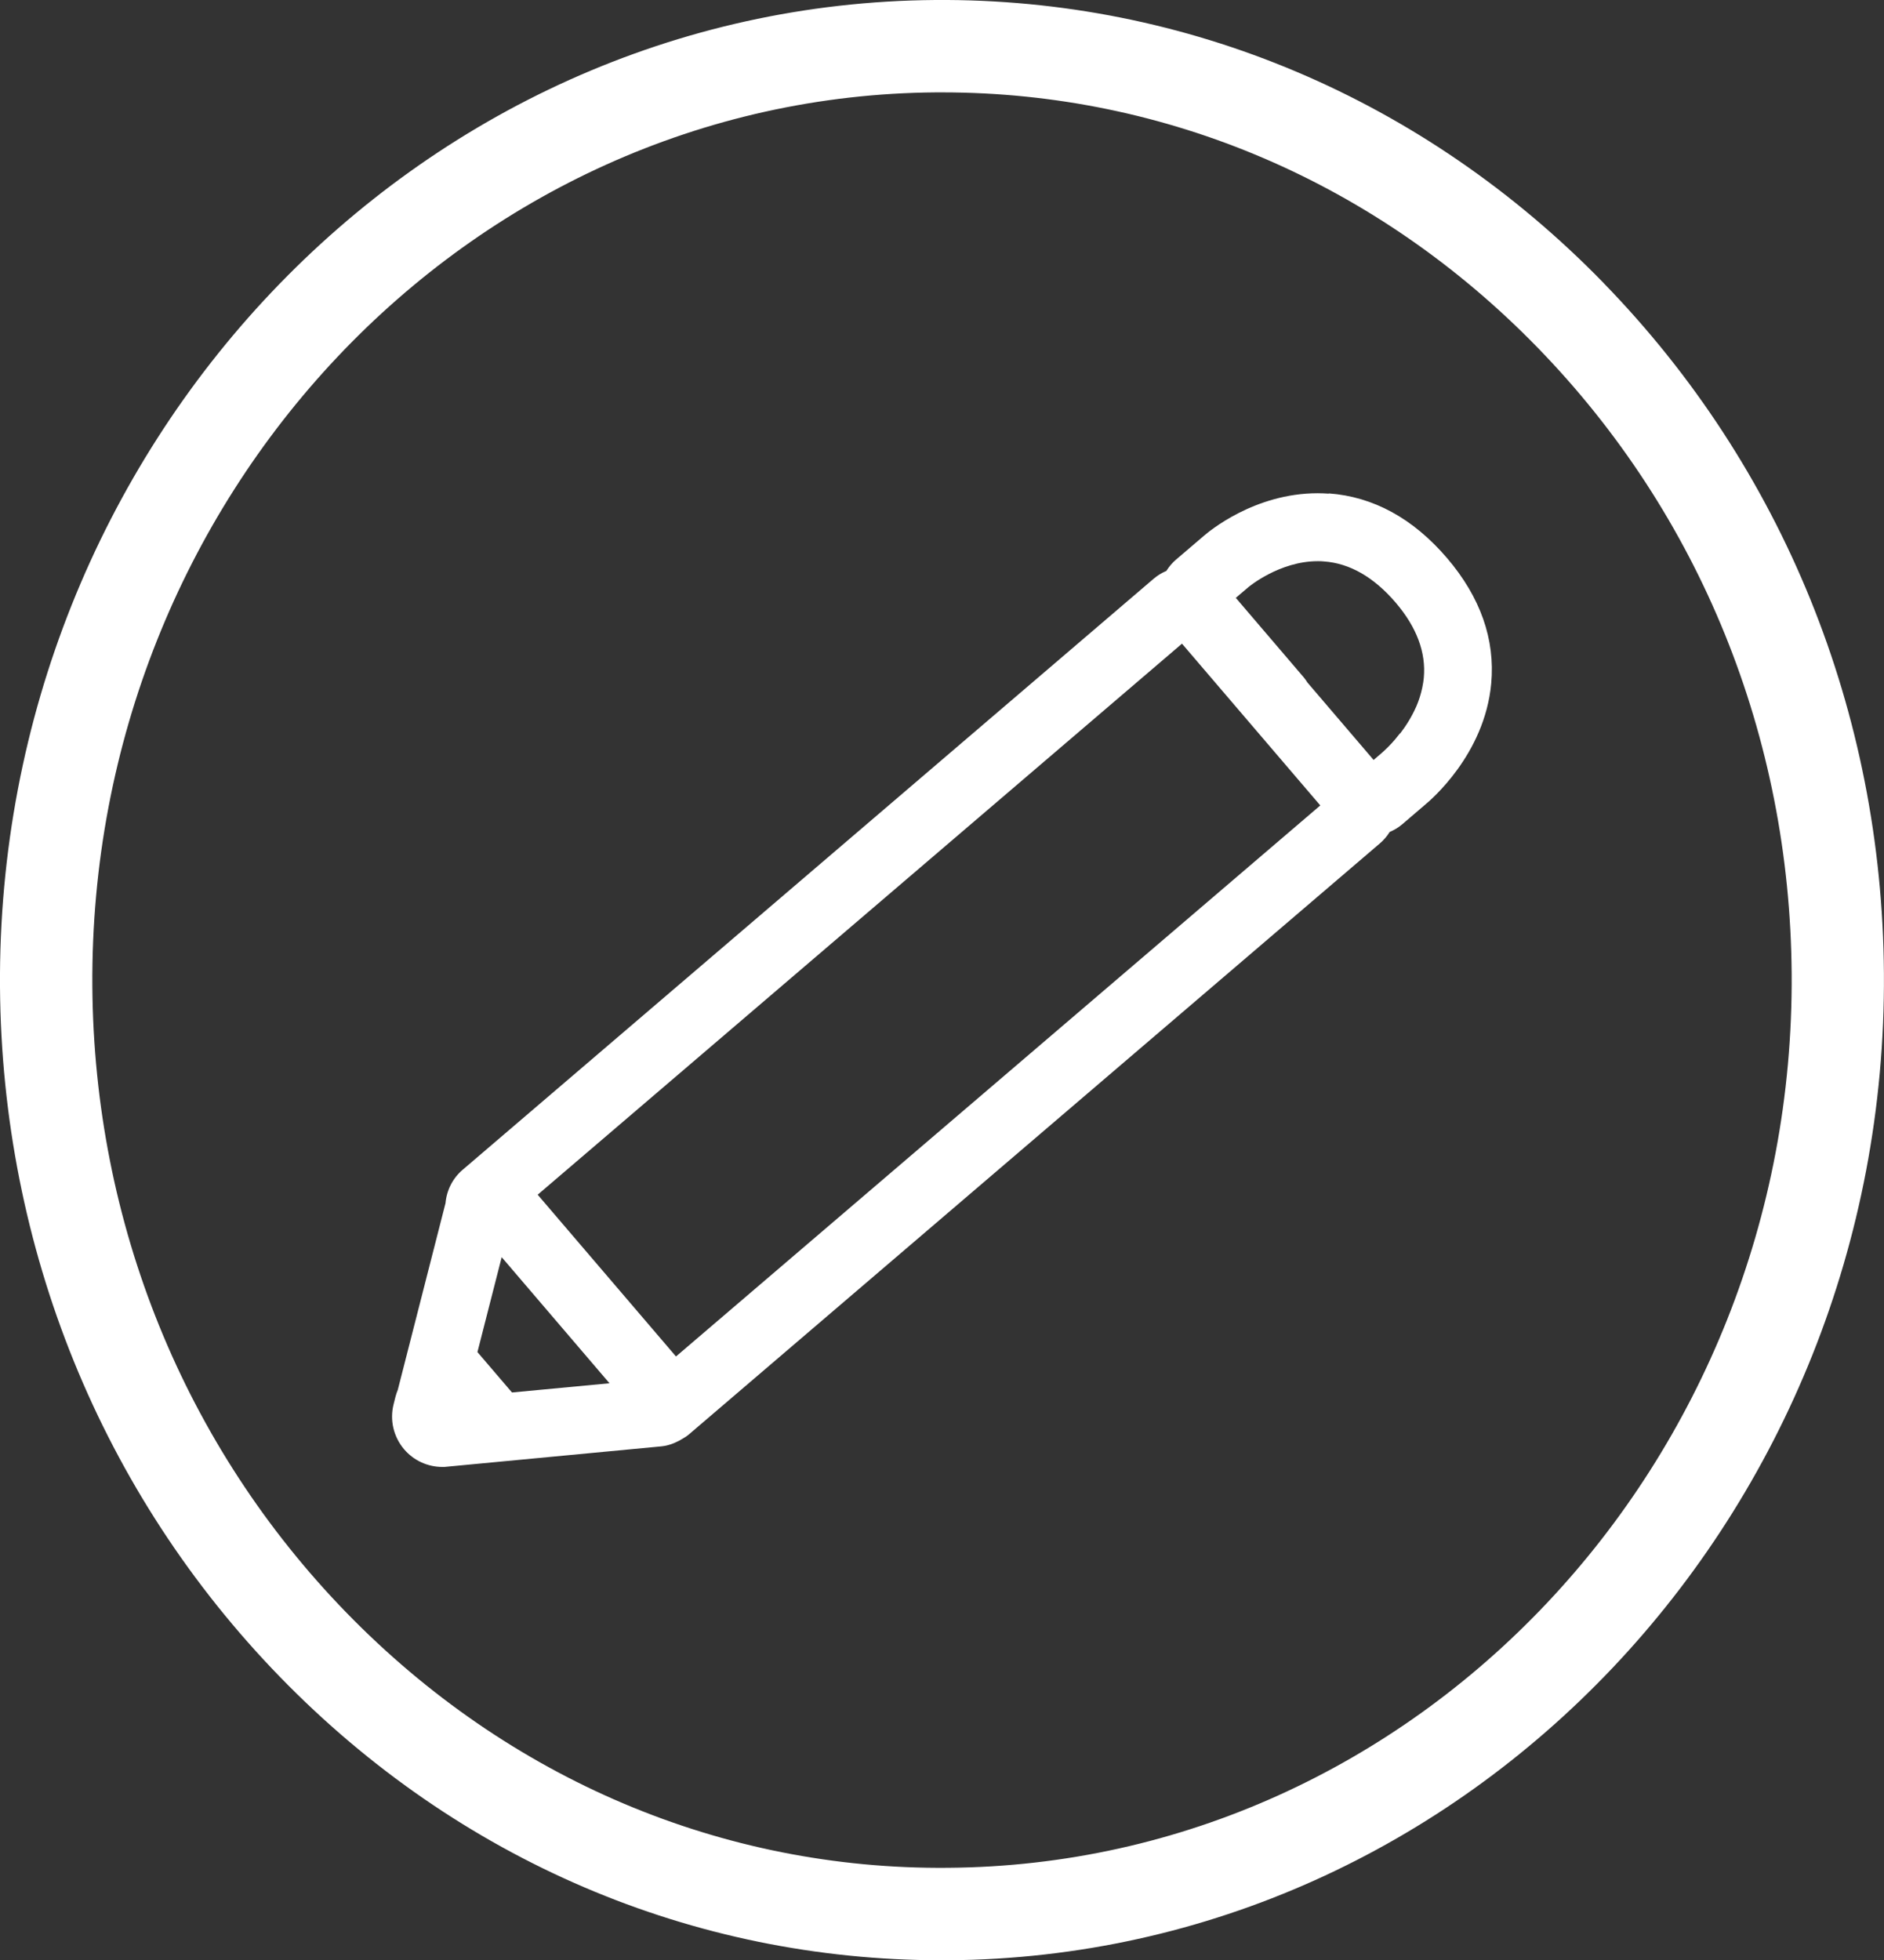<svg xmlns="http://www.w3.org/2000/svg" id="Capa_2" data-name="Capa 2" viewBox="0 0 222.99 231.94"><rect x="0" y="0" width="222.99" height="231.94" fill="#333333" stroke="none"/><defs><style>      .cls-1 {        fill: #fff;      }    </style></defs><g id="Capa_1-2" data-name="Capa 1"><g><path class="cls-1" d="M189.82,33.5C168.58,11.68,140.43-.21,110.71,0,49.23.45-.43,52.83,0,116.78c.22,30.9,12,59.91,33.17,81.67,21.04,21.62,48.8,33.49,78.26,33.49.28,0,.57,0,.85,0,61.49-.45,111.15-52.85,110.7-116.8-.2-30.88-11.98-59.87-33.16-81.63ZM112.2,221c-26.7.25-52.05-10.51-71.19-30.18-19.19-19.73-29.88-46.05-30.08-74.12C10.54,58.79,55.34,11.34,110.79,10.93h.72c26.51,0,51.51,10.71,70.48,30.2,19.21,19.73,29.88,46.04,30.07,74.08.41,57.93-44.38,105.39-99.85,105.79Z"></path><path class="cls-1" d="M157.29,58.41c-.45-.03-.89-.05-1.33-.05-7.49,0-12.88,4.53-13.46,5.03l-3.29,2.81c-.45.38-.84.84-1.16,1.35-.56.24-1.07.55-1.52.94l-81.76,69.91c-1.18,1-1.9,2.41-2.04,3.96l-5.65,22.1c-.1.24-.19.5-.27.8l-.22.88c-.48,1.88-.01,3.87,1.24,5.34,1.13,1.33,2.79,2.09,4.53,2.09.18,0,.37,0,.55-.03l25.21-2.39c.38-.03.76-.1.98-.17.17-.05.35-.1.52-.17.19-.07.37-.15.46-.2.22-.1.44-.21.62-.33.31-.17.62-.37.84-.56l81.76-69.91c.46-.39.86-.85,1.18-1.37.56-.24,1.07-.55,1.5-.92l2.64-2.26c.72-.59,7.1-5.99,7.88-14.38.48-5.23-1.28-10.22-5.22-14.84-4.02-4.7-8.73-7.27-14-7.66ZM60.6,164.76l-4.09-4.78,2.87-11.23,12.76,14.92-11.54,1.09ZM165.71,86.76c-.2.26-.4.5-.59.73-.13.16-.26.3-.39.44-.16.17-.31.33-.45.47-.34.34-.6.57-.77.72l-.93.8-7.84-9.17c-.12-.2-.26-.39-.41-.58l-8.06-9.43,1.48-1.26s3.65-3.08,8.22-3.08c.24,0,.49,0,.73.03,3.06.22,5.91,1.86,8.49,4.87,2.49,2.91,3.61,5.91,3.33,8.91-.03.34-.09.7-.18,1.15-.16.76-.39,1.49-.69,2.19l-.06.13c-.47,1.06-1.1,2.11-1.87,3.11ZM156.27,95.3l-76.26,65.2-16.37-19.14,76.26-65.2,16.37,19.14Z"></path></g></g></svg>